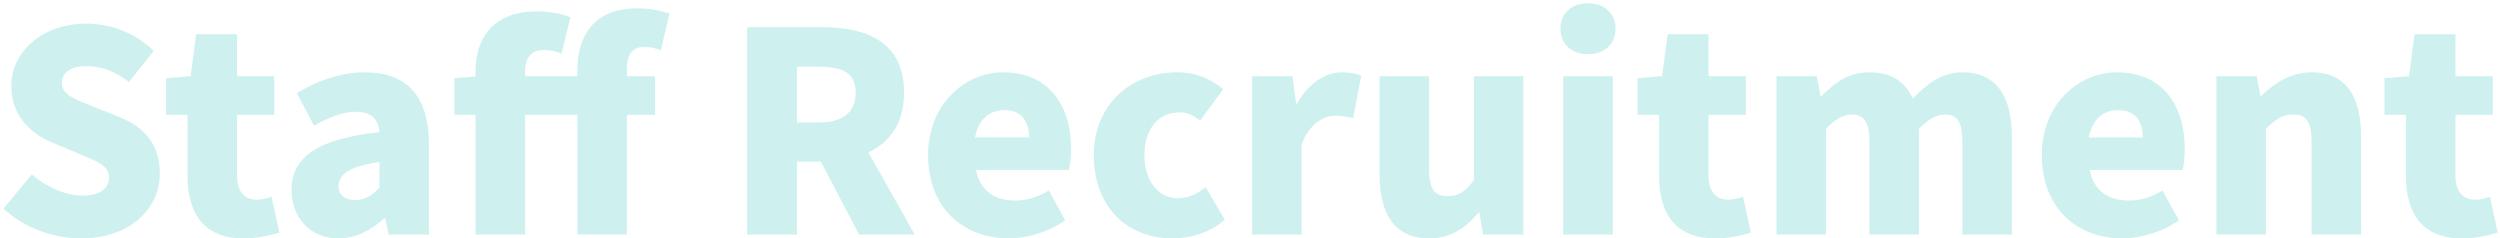 <svg width="629" height="60" viewBox="0 0 629 60" fill="none" xmlns="http://www.w3.org/2000/svg">
<path d="M619.403 59.98C609.393 59.98 605.333 53.61 605.333 44.23V28.9H599.943V19.66L606.103 19.17L607.503 8.6H617.793V19.17H627.173V28.9H617.793V44.09C617.793 48.5 619.893 50.25 622.833 50.25C624.093 50.25 625.493 49.83 626.473 49.48L628.433 58.51C626.333 59.14 623.463 59.98 619.403 59.98Z" fill="#0ABAB5" fill-opacity="0.2"/>
<path d="M557.648 59V19.17H567.798L568.708 24.14H568.918C572.208 20.92 576.268 18.19 581.658 18.19C590.338 18.19 594.048 24.42 594.048 34.36V59H581.588V35.9C581.588 30.37 580.118 28.83 576.968 28.83C574.168 28.83 572.488 30.09 570.108 32.4V59H557.648Z" fill="#0ABAB5" fill-opacity="0.2"/>
<path d="M534.009 59.98C522.529 59.98 513.709 52.28 513.709 39.05C513.709 26.17 523.019 18.19 532.609 18.19C544.089 18.19 549.689 26.52 549.689 37.37C549.689 39.61 549.409 41.78 549.129 42.76H525.749C526.869 48.22 530.649 50.46 535.689 50.46C538.559 50.46 541.219 49.62 544.089 47.94L548.219 55.43C544.089 58.37 538.629 59.98 534.009 59.98ZM525.539 34.57H539.119C539.119 30.65 537.369 27.71 532.819 27.71C529.389 27.71 526.379 29.88 525.539 34.57Z" fill="#0ABAB5" fill-opacity="0.2"/>
<path d="M446.975 59V19.17H457.125L458.035 24.21H458.245C461.535 20.92 464.965 18.19 470.355 18.19C475.885 18.19 479.245 20.5 481.275 24.77C484.705 21.27 488.415 18.19 493.735 18.19C502.415 18.19 506.195 24.42 506.195 34.36V59H493.735V35.9C493.735 30.37 492.335 28.83 489.185 28.83C487.365 28.83 485.195 29.95 482.815 32.4V59H470.355V35.9C470.355 30.37 468.885 28.83 465.735 28.83C463.915 28.83 461.745 29.95 459.435 32.4V59H446.975Z" fill="#0ABAB5" fill-opacity="0.2"/>
<path d="M431.483 59.98C421.473 59.98 417.413 53.61 417.413 44.23V28.9H412.023V19.66L418.183 19.17L419.583 8.6H429.873V19.17H439.253V28.9H429.873V44.09C429.873 48.5 431.973 50.25 434.913 50.25C436.173 50.25 437.573 49.83 438.553 49.48L440.513 58.51C438.413 59.14 435.543 59.98 431.483 59.98Z" fill="#0ABAB5" fill-opacity="0.2"/>
<path d="M393.312 59V19.17H405.772V59H393.312ZM399.542 13.64C395.342 13.64 392.612 11.12 392.612 7.2C392.612 3.35 395.342 0.83 399.542 0.83C403.672 0.83 406.472 3.35 406.472 7.2C406.472 11.12 403.672 13.64 399.542 13.64Z" fill="#0ABAB5" fill-opacity="0.2"/>
<path d="M359.552 59.98C350.802 59.98 347.092 53.75 347.092 43.81V19.17H359.552V42.27C359.552 47.73 361.022 49.34 364.172 49.34C366.972 49.34 368.722 48.22 370.822 45.28V19.17H383.282V59H373.132L372.222 53.54H371.942C368.652 57.46 364.942 59.98 359.552 59.98Z" fill="#0ABAB5" fill-opacity="0.2"/>
<path d="M315.041 59V19.17H325.191L326.101 26.1H326.311C329.251 20.78 333.661 18.19 337.651 18.19C340.031 18.19 341.361 18.54 342.481 19.03L340.451 29.74C338.981 29.39 337.791 29.11 336.041 29.11C333.101 29.11 329.531 31 327.501 36.25V59H315.041Z" fill="#0ABAB5" fill-opacity="0.2"/>
<path d="M295.013 59.98C283.813 59.98 275.203 52.28 275.203 39.05C275.203 25.89 285.003 18.19 296.133 18.19C300.963 18.19 304.743 19.87 307.753 22.46L301.943 30.37C300.123 28.9 298.583 28.27 296.903 28.27C291.373 28.27 287.943 32.47 287.943 39.05C287.943 45.7 291.583 49.9 296.413 49.9C298.933 49.9 301.313 48.71 303.343 47.1L308.173 55.29C304.253 58.72 299.213 59.98 295.013 59.98Z" fill="#0ABAB5" fill-opacity="0.2"/>
<path d="M253.804 59.98C242.324 59.98 233.504 52.28 233.504 39.05C233.504 26.17 242.814 18.19 252.404 18.19C263.884 18.19 269.484 26.52 269.484 37.37C269.484 39.61 269.204 41.78 268.924 42.76H245.544C246.664 48.22 250.444 50.46 255.484 50.46C258.354 50.46 261.014 49.62 263.884 47.94L268.014 55.43C263.884 58.37 258.424 59.98 253.804 59.98ZM245.334 34.57H258.914C258.914 30.65 257.164 27.71 252.614 27.71C249.184 27.71 246.174 29.88 245.334 34.57Z" fill="#0ABAB5" fill-opacity="0.2"/>
<path d="M187.984 59V6.85H207.094C218.224 6.85 227.464 10.7 227.464 23.3C227.464 30.93 223.894 35.83 218.504 38.35L230.124 59H216.124L206.534 40.66H200.514V59H187.984ZM200.514 30.79H206.114C212.064 30.79 215.284 28.2 215.284 23.3C215.284 18.4 212.064 16.79 206.114 16.79H200.514V30.79Z" fill="#0ABAB5" fill-opacity="0.2"/>
<path d="M145.271 59V28.9H132.111V59H119.651V28.9H114.331V19.66L119.651 19.24V17.84C119.651 9.72 123.921 2.86 135.121 2.86C138.551 2.86 141.631 3.56 143.521 4.33L141.281 13.5C140.021 12.94 138.831 12.59 136.661 12.59C134.141 12.59 132.111 14.2 132.111 17.77V19.17H145.271V17.63C145.271 9.23 149.261 2.09 160.321 2.09C163.821 2.09 166.691 2.79 168.441 3.42L166.271 12.66C164.941 12.1 163.471 11.82 162.141 11.82C159.411 11.82 157.731 13.29 157.731 17.28V19.17H164.801V28.9H157.731V59H145.271Z" fill="#0ABAB5" fill-opacity="0.2"/>
<path d="M85.18 59.98C77.83 59.98 73.35 54.52 73.35 47.87C73.35 39.47 79.93 34.92 95.47 33.24C95.19 30.02 93.51 28.13 89.45 28.13C86.3 28.13 83.01 29.39 79.02 31.63L74.68 23.44C79.93 20.29 85.6 18.19 91.83 18.19C102.12 18.19 107.93 23.93 107.93 36.39V59H97.78L96.94 55.01H96.59C93.3 57.95 89.59 59.98 85.18 59.98ZM89.45 50.32C91.97 50.32 93.65 49.13 95.47 47.17V40.8C87.7 41.78 85.18 44.09 85.18 46.89C85.18 49.2 86.86 50.32 89.45 50.32Z" fill="#0ABAB5" fill-opacity="0.2"/>
<path d="M61.248 59.98C51.238 59.98 47.178 53.61 47.178 44.23V28.9H41.788V19.66L47.948 19.17L49.348 8.6H59.638V19.17H69.018V28.9H59.638V44.09C59.638 48.5 61.738 50.25 64.678 50.25C65.938 50.25 67.338 49.83 68.318 49.48L70.278 58.51C68.178 59.14 65.308 59.98 61.248 59.98Z" fill="#0ABAB5" fill-opacity="0.2"/>
<path d="M20.335 59.98C13.546 59.98 6.265 57.46 0.875 52.49L8.015 43.88C11.655 47.03 16.485 49.2 20.616 49.2C25.235 49.2 27.405 47.45 27.405 44.65C27.405 41.64 24.535 40.66 20.055 38.77L13.405 35.97C7.945 33.8 2.835 29.25 2.835 21.69C2.835 12.94 10.675 5.94 21.735 5.94C27.756 5.94 34.126 8.25 38.675 12.8L32.446 20.64C29.015 18.05 25.796 16.65 21.735 16.65C17.886 16.65 15.575 18.19 15.575 20.92C15.575 23.86 18.796 24.98 23.416 26.8L29.925 29.39C36.365 31.98 40.215 36.32 40.215 43.67C40.215 52.35 32.935 59.98 20.335 59.98Z" fill="#0ABAB5" fill-opacity="0.2"/>
</svg>
